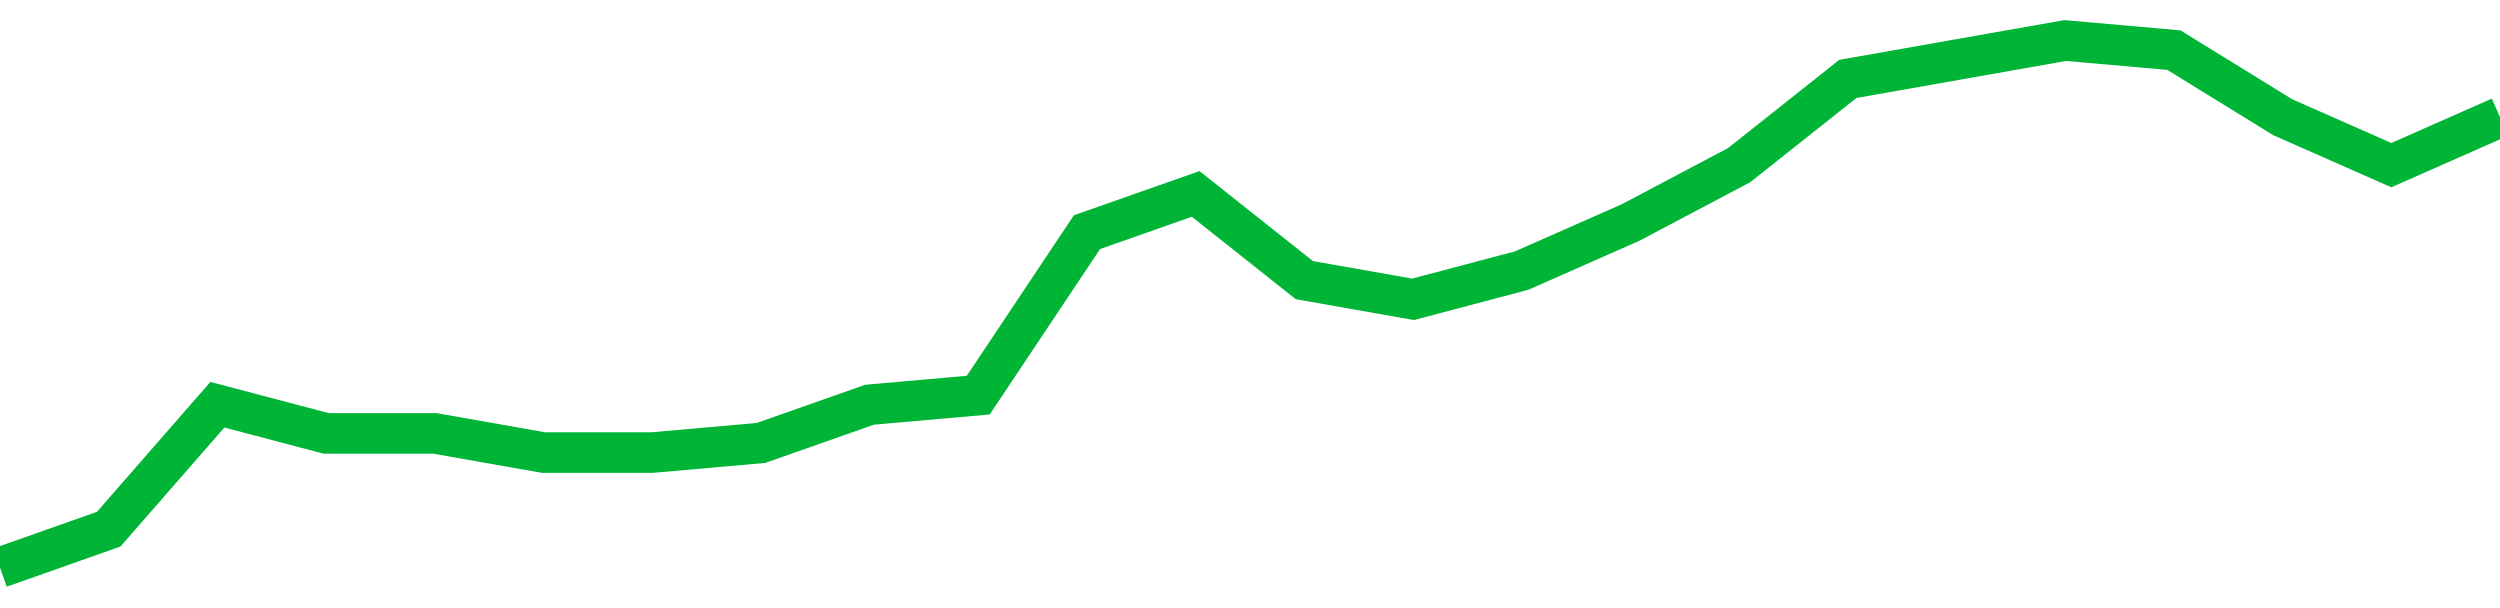<!-- Generated with https://github.com/jxxe/sparkline/ --><svg viewBox="0 0 185 45" class="sparkline" xmlns="http://www.w3.org/2000/svg"><path class="sparkline--fill" d="M 0 42 L 0 42 L 8.043 39.16 L 16.087 29.95 L 24.13 32.07 L 32.174 32.07 L 40.217 33.49 L 48.261 33.49 L 56.304 32.78 L 64.348 29.95 L 72.391 29.24 L 80.435 17.18 L 88.478 14.35 L 96.522 20.73 L 104.565 22.15 L 112.609 20.02 L 120.652 16.47 L 128.696 12.22 L 136.739 5.84 L 144.783 4.42 L 152.826 3 L 160.87 3.71 L 168.913 8.67 L 176.957 12.22 L 185 8.67 V 45 L 0 45 Z" stroke="none" fill="none" ></path><path class="sparkline--line" d="M 0 42 L 0 42 L 8.043 39.16 L 16.087 29.95 L 24.13 32.07 L 32.174 32.07 L 40.217 33.49 L 48.261 33.49 L 56.304 32.78 L 64.348 29.95 L 72.391 29.24 L 80.435 17.18 L 88.478 14.35 L 96.522 20.73 L 104.565 22.15 L 112.609 20.02 L 120.652 16.47 L 128.696 12.22 L 136.739 5.84 L 144.783 4.42 L 152.826 3 L 160.87 3.71 L 168.913 8.67 L 176.957 12.22 L 185 8.67" fill="none" stroke-width="3" stroke="#00B436" ></path></svg>